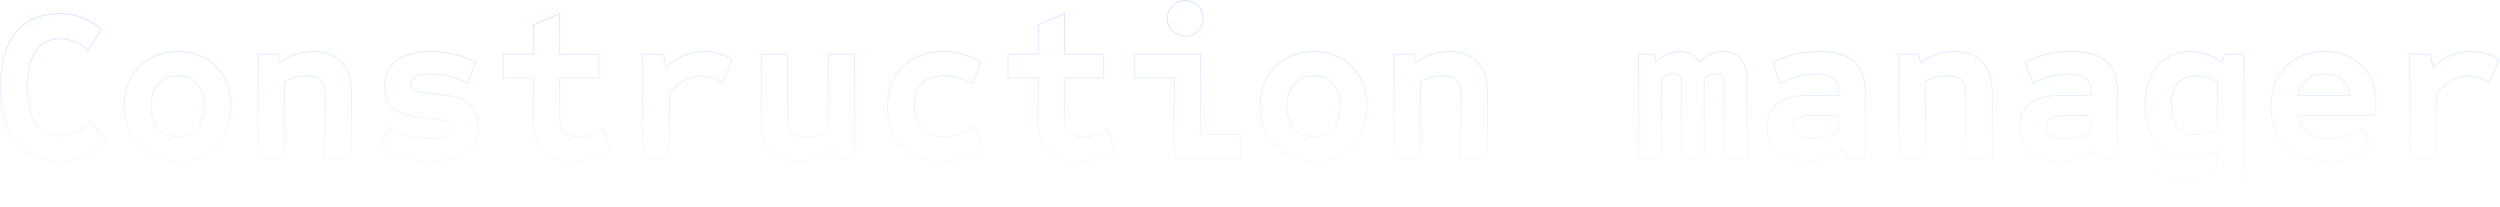 <svg width="3447" height="286" viewBox="0 0 3447 286" fill="none" xmlns="http://www.w3.org/2000/svg">
<path opacity="0.27" fill-rule="evenodd" clip-rule="evenodd" d="M3323.14 218H3358.54V128.9C3371.94 112.5 3387.14 104.3 3404.14 104.3C3409.34 104.3 3414.14 105.1 3418.54 106.7C3422.85 108.012 3427.08 110.114 3431.21 113.006C3431.49 113.2 3431.77 113.398 3432.04 113.6L3445.24 83C3434.64 75.4 3422.04 71.6 3407.44 71.6C3396.64 71.6 3386.94 73.5 3378.34 77.3C3370.07 80.763 3362.35 86.354 3355.19 94.073C3354.91 94.379 3354.63 94.688 3354.34 95L3350.74 75.2H3323.14V218ZM3354.97 92.848L3351.58 74.2H3322.14V219H3359.54V129.257C3372.75 113.212 3387.61 105.3 3404.14 105.3C3409.24 105.3 3413.92 106.084 3418.2 107.64L3418.23 107.649L3418.25 107.657C3422.73 109.02 3427.13 111.266 3431.46 114.409L3432.47 115.144L3446.48 82.657L3445.83 82.187C3435.04 74.451 3422.23 70.6 3407.44 70.6C3396.53 70.6 3386.69 72.52 3377.95 76.382C3369.72 79.826 3362.07 85.325 3354.97 92.848Z" fill="url(#paint0_linear_1_2263)"/>
<path opacity="0.27" fill-rule="evenodd" clip-rule="evenodd" d="M3153.02 201.5C3167.22 214.9 3186.72 221.6 3211.52 221.6C3222.32 221.6 3232.32 220.2 3241.52 217.4C3250.72 214.6 3259.92 210.1 3269.12 203.9L3255.92 177.8C3255.64 177.981 3255.36 178.16 3255.07 178.337C3240.94 187.179 3226.53 191.6 3211.82 191.6C3186.62 191.6 3171.98 181.033 3167.91 159.9C3167.84 159.569 3167.78 159.236 3167.72 158.9H3273.92C3274.52 155.9 3274.92 153.1 3275.12 150.5C3275.32 147.7 3275.42 145 3275.42 142.4C3275.42 128.2 3272.52 115.8 3266.72 105.2C3260.92 94.6 3252.72 86.4 3242.12 80.6C3231.72 74.6 3219.42 71.6 3205.22 71.6C3190.62 71.6 3177.82 74.8 3166.82 81.2C3155.82 87.4 3147.22 96.1 3141.02 107.3C3134.82 118.5 3131.72 131.6 3131.72 146.6C3131.72 169.8 3138.82 188.1 3153.02 201.5ZM3166.33 80.329C3155.17 86.621 3146.44 95.456 3140.15 106.816C3133.85 118.188 3130.72 131.46 3130.72 146.6C3130.72 170.019 3137.9 188.603 3152.34 202.227C3166.77 215.846 3186.54 222.6 3211.52 222.6C3222.41 222.6 3232.51 221.189 3241.81 218.357C3251.12 215.524 3260.41 210.976 3269.68 204.729L3270.41 204.236L3256.32 176.362L3255.38 176.957C3241.12 186.069 3226.61 190.6 3211.82 190.6C3199.15 190.6 3189.31 187.902 3182.19 182.622C3175.35 177.549 3170.91 170.012 3168.92 159.9H3274.74L3274.9 159.096C3275.51 156.063 3275.92 153.223 3276.12 150.577L3276.12 150.571C3276.32 147.749 3276.42 145.026 3276.42 142.4C3276.42 128.062 3273.49 115.491 3267.6 104.72C3261.71 93.956 3253.38 85.62 3242.61 79.729C3232.04 73.63 3219.56 70.6 3205.22 70.6C3190.48 70.6 3177.5 73.832 3166.33 80.329ZM3168.02 132.2C3168.1 131.864 3168.17 131.531 3168.25 131.2C3172.83 111.467 3185.06 101.6 3204.92 101.6C3224.99 101.6 3236.83 111.467 3240.45 131.2C3240.51 131.531 3240.57 131.864 3240.62 132.2H3168.02ZM3169.27 131.2H3239.43C3237.67 121.746 3234 114.722 3228.5 110.009C3222.78 105.106 3214.96 102.6 3204.92 102.6C3194.99 102.6 3187.11 105.104 3181.19 110.02C3175.5 114.738 3171.5 121.764 3169.27 131.2Z" fill="url(#paint1_linear_1_2263)"/>
<path opacity="0.27" fill-rule="evenodd" clip-rule="evenodd" d="M2992.8 280.7C3002.8 283.3 3013.2 284.6 3024 284.6C3046.6 284.6 3063.8 279.4 3075.6 269C3087.6 258.6 3093.6 243.5 3093.6 223.7V75.2H3067.5L3064.5 87.2C3064.21 86.994 3063.91 86.791 3063.62 86.589C3049.1 76.596 3034.29 71.6 3019.2 71.6C3006.8 71.6 2995.9 74.7 2986.5 80.9C2977.3 87.1 2970.2 95.7 2965.2 106.7C2960.2 117.7 2957.7 130.5 2957.7 145.1C2957.7 159.7 2960.2 172.5 2965.2 183.5C2970.2 194.5 2977.3 203.1 2986.5 209.3C2995.9 215.5 3006.8 218.6 3019.2 218.6C3025.8 218.6 3032.3 217.7 3038.7 215.9C3044.96 214.004 3051.12 211.21 3057.2 207.516C3057.53 207.314 3057.87 207.108 3058.2 206.9V221.3C3058.2 231.7 3055.2 239.4 3049.2 244.4C3043.4 249.6 3034.2 252.2 3021.6 252.2C3013.6 252.2 3005.6 251.1 2997.6 248.9C2989.93 246.983 2982.72 244.055 2975.97 240.116C2975.68 239.946 2975.39 239.774 2975.1 239.6L2963.7 268.7C2973.3 274.3 2983 278.3 2992.8 280.7ZM2992.56 281.67C2982.66 279.245 2972.87 275.206 2963.2 269.564L2962.46 269.132L2974.6 238.134L2975.61 238.743C2982.53 242.891 2989.94 245.954 2997.84 247.93L2997.85 247.933L2997.86 247.936C3005.78 250.113 3013.69 251.2 3021.6 251.2C3034.1 251.2 3043 248.615 3048.53 243.655L3048.55 243.643L3048.56 243.632C3054.26 238.88 3057.2 231.508 3057.2 221.3V208.684C3051.22 212.263 3045.15 214.989 3038.99 216.857L3038.98 216.86L3038.97 216.863C3032.48 218.687 3025.89 219.6 3019.2 219.6C3006.62 219.6 2995.53 216.453 2985.95 210.135L2985.94 210.129C2976.57 203.817 2969.36 195.067 2964.29 183.914C2959.22 172.76 2956.7 159.814 2956.7 145.1C2956.7 130.386 2959.22 117.44 2964.29 106.286C2969.36 95.133 2976.57 86.383 2985.94 80.071L2985.95 80.065C2995.53 73.747 3006.62 70.6 3019.2 70.6C3034.42 70.6 3049.32 75.607 3063.88 85.554L3066.72 74.2H3094.6V223.7C3094.6 243.709 3088.53 259.115 3076.26 269.75C3064.21 280.369 3046.74 285.6 3024 285.6C3013.12 285.6 3002.64 284.291 2992.56 281.67ZM3058.2 178.1C3048.4 183.5 3038.4 186.2 3028.2 186.2C3016.6 186.2 3007.9 182.7 3002.1 175.7C2996.3 168.5 2993.4 158.3 2993.4 145.1C2993.4 131.9 2996.3 121.8 3002.1 114.8C3007.9 107.6 3016.6 104 3028.2 104C3038.4 104 3048.4 106.7 3058.2 112.1V178.1ZM3057.2 177.507C3047.7 182.644 3038.04 185.2 3028.2 185.2C3016.81 185.2 3008.44 181.775 3002.88 175.07C2997.27 168.11 2994.4 158.165 2994.4 145.1C2994.4 132.03 2997.27 122.193 3002.87 115.438L3002.88 115.427C3008.44 108.522 3016.82 105 3028.2 105C3038.04 105 3047.7 107.556 3057.2 112.693V177.507Z" fill="url(#paint2_linear_1_2263)"/>
<path opacity="0.27" fill-rule="evenodd" clip-rule="evenodd" d="M2799.27 209.6C2809.07 217.6 2822.68 221.6 2840.07 221.6C2849.48 221.6 2858.18 220.4 2866.18 218C2874.07 215.497 2881.78 211.605 2889.3 206.323C2889.59 206.117 2889.88 205.91 2890.18 205.7L2893.18 218H2919.27V127.4C2919.27 108.2 2914.18 94.1 2903.98 85.1C2893.98 76.1 2878.18 71.6 2856.57 71.6C2832.77 71.6 2811.57 76.5 2792.98 86.3L2803.48 114.8C2803.77 114.63 2804.06 114.462 2804.35 114.296C2819.31 105.832 2835.41 101.6 2852.68 101.6C2863.88 101.6 2871.88 103.8 2876.68 108.2C2881.48 112.4 2883.88 119.5 2883.88 129.5V132.2H2839.18C2821.57 132.2 2808.07 135.9 2798.68 143.3C2789.48 150.7 2784.88 161.4 2784.88 175.4C2784.88 190 2789.68 201.4 2799.27 209.6ZM2882.88 131.2H2839.18C2821.45 131.2 2807.7 134.923 2798.06 142.514L2798.05 142.521C2788.57 150.147 2783.88 161.16 2783.88 175.4C2783.88 190.242 2788.77 201.94 2798.63 210.36L2798.63 210.368L2798.64 210.375C2808.68 218.567 2822.53 222.6 2840.07 222.6C2849.56 222.6 2858.36 221.389 2866.46 218.958L2866.47 218.956L2866.48 218.953C2874.36 216.452 2882.06 212.586 2889.55 207.366L2892.39 219H2920.27V127.4C2920.27 108.036 2915.13 93.61 2904.64 84.353C2894.37 75.115 2878.28 70.6 2856.57 70.6C2832.63 70.6 2811.27 75.53 2792.51 85.415L2791.73 85.824L2802.95 116.261L2803.98 115.665C2819.02 106.954 2835.25 102.6 2852.68 102.6C2863.79 102.6 2871.48 104.792 2876 108.937L2876.01 108.945L2876.02 108.953C2880.5 112.877 2882.88 119.626 2882.88 129.5V131.2ZM2883.88 182.6C2873.27 188.6 2861.18 191.6 2847.57 191.6C2838.38 191.6 2831.57 190.2 2827.18 187.4C2822.98 184.4 2820.88 180 2820.88 174.2C2820.88 169 2822.57 165.2 2825.98 162.8C2829.38 160.2 2834.88 158.9 2842.48 158.9H2883.88V182.6ZM2882.88 182.014C2872.56 187.73 2860.81 190.6 2847.57 190.6C2838.46 190.6 2831.89 189.208 2827.74 186.571C2823.85 183.785 2821.88 179.713 2821.88 174.2C2821.88 169.234 2823.48 165.783 2826.55 163.617L2826.57 163.606L2826.58 163.594C2829.72 161.197 2834.94 159.9 2842.48 159.9H2882.88V182.014Z" fill="url(#paint3_linear_1_2263)"/>
<path opacity="0.27" fill-rule="evenodd" clip-rule="evenodd" d="M2618.65 218H2654.05V112.1C2659.25 109.3 2664.25 107.3 2669.05 106.1C2674.05 104.7 2679.35 104 2684.95 104C2694.55 104 2701.25 106.1 2705.05 110.3C2709.05 114.5 2711.05 121.7 2711.05 131.9V218H2746.45V126.5C2746.45 108.9 2741.95 95.4 2732.95 86C2723.95 76.4 2711.05 71.6 2694.25 71.6C2685.85 71.6 2677.85 72.9 2670.25 75.5C2663.14 77.808 2655.93 81.596 2648.63 86.863C2648.33 87.073 2648.04 87.285 2647.75 87.5L2644.75 75.2H2618.65V218ZM2648.37 85.815L2645.54 74.2H2617.65V219H2655.05V112.7C2660 110.079 2664.75 108.206 2669.29 107.07L2669.31 107.067L2669.32 107.063C2674.23 105.689 2679.44 105 2684.95 105C2694.46 105 2700.8 107.088 2704.31 110.971L2704.32 110.98L2704.33 110.99C2708.06 114.906 2710.05 121.778 2710.05 131.9V219H2747.45V126.5C2747.45 108.74 2742.91 94.96 2733.68 85.316C2724.44 75.462 2711.25 70.6 2694.25 70.6C2685.75 70.6 2677.64 71.916 2669.94 74.551C2662.81 76.862 2655.63 80.623 2648.37 85.815Z" fill="url(#paint4_linear_1_2263)"/>
<path opacity="0.27" fill-rule="evenodd" clip-rule="evenodd" d="M2451.23 209.6C2461.03 217.6 2474.63 221.6 2492.03 221.6C2501.43 221.6 2510.13 220.4 2518.13 218C2526.02 215.497 2533.73 211.605 2541.25 206.323C2541.54 206.117 2541.84 205.91 2542.13 205.7L2545.13 218H2571.23V127.4C2571.23 108.2 2566.13 94.1 2555.93 85.1C2545.93 76.1 2530.13 71.6 2508.53 71.6C2484.73 71.6 2463.53 76.5 2444.93 86.3L2455.43 114.8C2455.72 114.63 2456.01 114.462 2456.31 114.296C2471.26 105.832 2487.37 101.6 2504.63 101.6C2515.83 101.6 2523.83 103.8 2528.63 108.2C2533.43 112.4 2535.83 119.5 2535.83 129.5V132.2H2491.13C2473.53 132.2 2460.03 135.9 2450.63 143.3C2441.43 150.7 2436.83 161.4 2436.83 175.4C2436.83 190 2441.63 201.4 2451.23 209.6ZM2534.83 131.2H2491.13C2473.41 131.2 2459.65 134.923 2450.01 142.514L2450 142.521C2440.52 150.147 2435.83 161.16 2435.83 175.4C2435.83 190.242 2440.72 201.94 2450.58 210.36L2450.59 210.368L2450.6 210.375C2460.63 218.567 2474.48 222.6 2492.03 222.6C2501.51 222.6 2510.31 221.389 2518.42 218.958L2518.42 218.956L2518.43 218.953C2526.32 216.452 2534.01 212.586 2541.5 207.366L2544.34 219H2572.23V127.4C2572.23 108.036 2567.08 93.61 2556.59 84.353C2546.33 75.115 2530.23 70.6 2508.53 70.6C2484.59 70.6 2463.22 75.53 2444.46 85.415L2443.69 85.824L2454.9 116.261L2455.93 115.665C2470.98 106.954 2487.2 102.6 2504.63 102.6C2515.74 102.6 2523.43 104.792 2527.95 108.937L2527.96 108.945L2527.97 108.953C2532.45 112.877 2534.83 119.626 2534.83 129.5V131.2ZM2535.83 182.6C2525.23 188.6 2513.13 191.6 2499.53 191.6C2490.33 191.6 2483.53 190.2 2479.13 187.4C2474.93 184.4 2472.83 180 2472.83 174.2C2472.83 169 2474.53 165.2 2477.93 162.8C2481.33 160.2 2486.83 158.9 2494.43 158.9H2535.83V182.6ZM2534.83 182.014C2524.52 187.73 2512.76 190.6 2499.53 190.6C2490.41 190.6 2483.85 189.208 2479.69 186.571C2475.8 183.785 2473.83 179.713 2473.83 174.2C2473.83 169.234 2475.44 165.783 2478.5 163.617L2478.52 163.606L2478.54 163.594C2481.67 161.197 2486.9 159.9 2494.43 159.9H2534.83V182.014Z" fill="url(#paint5_linear_1_2263)"/>
<path opacity="0.27" fill-rule="evenodd" clip-rule="evenodd" d="M2259.5 218H2290.1V107.6C2295.3 103.4 2300.9 101.3 2306.9 101.3C2314.7 101.3 2318.6 104.9 2318.6 112.1V218H2349.2V107.9C2354.2 103.5 2359.8 101.3 2366 101.3C2373.8 101.3 2377.7 104.9 2377.7 112.1V218H2408.3V107.9C2408.3 96.7 2405.3 87.9 2399.3 81.5C2393.5 74.9 2385.5 71.6 2375.3 71.6C2364 71.6 2353.64 76.16 2344.24 85.279C2343.99 85.516 2343.75 85.757 2343.5 86C2343.33 85.705 2343.15 85.415 2342.96 85.13C2337.14 76.11 2328.22 71.6 2316.2 71.6C2304.73 71.6 2294.01 76.141 2284.04 85.225C2283.76 85.48 2283.48 85.738 2283.2 86L2280.5 75.2H2259.5V218ZM2283.77 84.125L2281.28 74.2H2258.5V219H2291.1V108.082C2296.04 104.207 2301.3 102.3 2306.9 102.3C2310.67 102.3 2313.31 103.17 2315 104.735C2316.68 106.285 2317.6 108.676 2317.6 112.1V219H2350.2V108.356C2354.95 104.302 2360.2 102.3 2366 102.3C2369.77 102.3 2372.41 103.17 2374.1 104.735C2375.78 106.285 2376.7 108.676 2376.7 112.1V219H2409.3V107.9C2409.3 96.527 2406.26 87.461 2400.05 80.83C2394.03 73.985 2385.74 70.6 2375.3 70.6C2363.76 70.6 2353.21 75.244 2343.69 84.416C2337.66 75.193 2328.45 70.6 2316.2 70.6C2304.59 70.6 2293.77 75.145 2283.77 84.125Z" fill="url(#paint6_linear_1_2263)"/>
<path opacity="0.27" fill-rule="evenodd" clip-rule="evenodd" d="M1922.56 218H1957.96V112.1C1963.16 109.3 1968.16 107.3 1972.96 106.1C1977.96 104.7 1983.26 104 1988.86 104C1998.46 104 2005.16 106.1 2008.96 110.3C2012.96 114.5 2014.96 121.7 2014.96 131.9V218H2050.36V126.5C2050.36 108.9 2045.86 95.4 2036.86 86C2027.86 76.4 2014.96 71.6 1998.16 71.6C1989.76 71.6 1981.76 72.9 1974.16 75.5C1967.04 77.808 1959.83 81.596 1952.53 86.863C1952.24 87.073 1951.95 87.285 1951.66 87.5L1948.66 75.2H1922.56V218ZM1952.28 85.815L1949.44 74.2H1921.56V219H1958.96V112.7C1963.91 110.079 1968.66 108.206 1973.2 107.07L1973.21 107.067L1973.23 107.063C1978.13 105.689 1983.34 105 1988.86 105C1998.36 105 2004.7 107.088 2008.22 110.971L2008.23 110.98L2008.23 110.99C2011.96 114.906 2013.96 121.778 2013.96 131.9V219H2051.36V126.5C2051.36 108.74 2046.82 94.96 2037.59 85.316C2028.35 75.462 2015.15 70.6 1998.16 70.6C1989.66 70.6 1981.55 71.916 1973.84 74.552C1966.72 76.863 1959.53 80.624 1952.28 85.815Z" fill="url(#paint7_linear_1_2263)"/>
<path opacity="0.27" fill-rule="evenodd" clip-rule="evenodd" d="M1773.14 212.3C1784.14 218.5 1796.84 221.6 1811.24 221.6C1825.64 221.6 1838.34 218.5 1849.34 212.3C1860.34 205.9 1868.94 197.1 1875.14 185.9C1881.34 174.5 1884.44 161.4 1884.44 146.6C1884.44 131.6 1881.34 118.5 1875.14 107.3C1868.94 96.1 1860.34 87.4 1849.34 81.2C1838.34 74.8 1825.64 71.6 1811.24 71.6C1796.84 71.6 1784.14 74.8 1773.14 81.2C1762.14 87.4 1753.54 96.1 1747.34 107.3C1741.14 118.5 1738.04 131.6 1738.04 146.6C1738.04 161.4 1741.14 174.5 1747.34 185.9C1753.54 197.1 1762.14 205.9 1773.14 212.3ZM1849.83 80.331C1838.66 73.834 1825.78 70.6 1811.24 70.6C1796.69 70.6 1783.81 73.834 1772.64 80.331C1761.48 86.624 1752.75 95.458 1746.46 106.816C1740.17 118.188 1737.04 131.46 1737.04 146.6C1737.04 161.543 1740.17 174.812 1746.46 186.378L1746.46 186.384C1752.75 197.741 1761.48 206.673 1772.63 213.164L1772.64 213.171C1783.81 219.467 1796.69 222.6 1811.24 222.6C1825.78 222.6 1838.66 219.467 1849.83 213.171L1849.84 213.164C1860.99 206.673 1869.72 197.741 1876.01 186.384L1876.01 186.378C1882.3 174.812 1885.44 161.543 1885.44 146.6C1885.44 131.46 1882.31 118.188 1876.01 106.816C1869.72 95.458 1860.99 86.624 1849.83 80.331ZM1838.54 178.1C1831.94 185.5 1822.84 189.2 1811.24 189.2C1799.64 189.2 1790.54 185.5 1783.94 178.1C1777.34 170.5 1774.04 160 1774.04 146.6C1774.04 133.2 1777.34 122.8 1783.94 115.4C1790.54 107.8 1799.64 104 1811.24 104C1822.84 104 1831.94 107.8 1838.54 115.4C1845.14 122.8 1848.44 133.2 1848.44 146.6C1848.44 160 1845.14 170.5 1838.54 178.1ZM1837.78 177.442C1831.41 184.587 1822.6 188.2 1811.24 188.2C1799.87 188.2 1791.06 184.587 1784.69 177.442C1778.29 170.077 1775.04 159.838 1775.04 146.6C1775.04 133.358 1778.29 123.226 1784.68 116.066L1784.69 116.056C1791.07 108.709 1799.88 105 1811.24 105C1822.59 105 1831.4 108.709 1837.78 116.056L1837.79 116.066C1844.18 123.226 1847.44 133.358 1847.44 146.6C1847.44 159.838 1844.18 170.077 1837.78 177.442Z" fill="url(#paint8_linear_1_2263)"/>
<path opacity="0.27" fill-rule="evenodd" clip-rule="evenodd" d="M1618.51 219V108H1563.31V74.2H1655.91V185.2H1711.11V219H1618.51ZM1654.91 186.2V75.2H1564.31V107H1619.51V218H1710.11V186.2H1654.91ZM1634.21 50.4C1627.16 50.4 1621.2 48.004 1616.41 43.207C1611.61 38.41 1609.21 32.452 1609.21 25.4C1609.21 18.348 1611.61 12.39 1616.41 7.593C1621.2 2.796 1627.16 0.4 1634.21 0.4C1641.26 0.4 1647.22 2.796 1652.02 7.593C1656.82 12.39 1659.21 18.348 1659.21 25.4C1659.21 32.452 1656.82 38.41 1652.02 43.207C1647.22 48.004 1641.26 50.4 1634.21 50.4ZM1617.11 42.5C1621.71 47.1 1627.41 49.4 1634.21 49.4C1641.01 49.4 1646.71 47.1 1651.31 42.5C1655.91 37.9 1658.21 32.2 1658.21 25.4C1658.21 18.6 1655.91 12.9 1651.31 8.3C1646.71 3.7 1641.01 1.4 1634.21 1.4C1627.41 1.4 1621.71 3.7 1617.11 8.3C1612.51 12.9 1610.21 18.6 1610.21 25.4C1610.21 32.2 1612.51 37.9 1617.11 42.5Z" fill="url(#paint9_linear_1_2263)"/>
<path opacity="0.27" fill-rule="evenodd" clip-rule="evenodd" d="M1431.99 166.7C1431.99 203.3 1450.39 221.6 1487.19 221.6C1505.79 221.6 1522.29 217.4 1536.69 209L1527.69 179C1527.4 179.182 1527.1 179.361 1526.81 179.538C1516.08 185.979 1504.97 189.2 1493.49 189.2C1483.89 189.2 1477.09 187.1 1473.09 182.9C1469.29 178.7 1467.39 171.5 1467.39 161.3V107H1521.39V75.2H1467.39V19.4L1431.99 34.7V75.2H1390.29V107H1431.99V166.7ZM1430.99 108H1389.29V74.2H1430.99V34.043L1468.39 17.878V74.2H1522.39V108H1468.39V161.3C1468.39 171.422 1470.28 178.3 1473.82 182.218C1477.54 186.118 1484 188.2 1493.49 188.2C1505.09 188.2 1516.31 184.861 1527.16 178.149L1528.27 177.464L1537.87 209.467L1537.19 209.864C1522.62 218.363 1505.95 222.6 1487.19 222.6C1468.64 222.6 1454.54 217.987 1445.08 208.584C1435.63 199.181 1430.99 185.156 1430.99 166.7V108Z" fill="url(#paint10_linear_1_2263)"/>
<path opacity="0.27" fill-rule="evenodd" clip-rule="evenodd" d="M1260.36 212.6C1271.96 218.6 1285.56 221.6 1301.16 221.6C1321.56 221.6 1340.06 215.7 1356.66 203.9L1343.46 175.7C1343.18 175.876 1342.89 176.049 1342.6 176.221C1334.76 180.944 1327.85 184.27 1321.86 186.2C1315.66 188.2 1309.06 189.2 1302.06 189.2C1274.26 189.2 1260.36 175 1260.36 146.6C1260.36 118.2 1274.26 104 1302.06 104C1308.46 104 1314.46 104.9 1320.06 106.7C1325.63 108.237 1331.94 110.972 1338.99 114.906C1339.28 115.069 1339.57 115.233 1339.86 115.4L1352.16 86.3C1336.76 76.5 1319.76 71.6 1301.16 71.6C1285.56 71.6 1271.96 74.7 1260.36 80.9C1248.96 86.9 1240.06 95.5 1233.66 106.7C1227.46 117.9 1224.36 131.2 1224.36 146.6C1224.36 162 1227.46 175.3 1233.66 186.5C1240.06 197.7 1248.96 206.4 1260.36 212.6ZM1259.9 80.016C1248.33 86.104 1239.29 94.839 1232.8 106.204L1232.79 106.216C1226.49 117.591 1223.36 131.065 1223.36 146.6C1223.36 162.135 1226.49 175.609 1232.79 186.984L1232.8 186.996C1239.29 198.358 1248.32 207.19 1259.89 213.478L1259.89 213.483L1259.9 213.488C1271.67 219.575 1285.43 222.6 1301.16 222.6C1321.77 222.6 1340.47 216.636 1357.24 204.715L1357.92 204.232L1343.9 174.265L1342.94 174.846C1334.78 179.823 1327.66 183.281 1321.56 185.248C1315.46 187.214 1308.97 188.2 1302.06 188.2C1288.32 188.2 1278.2 184.692 1271.5 177.85C1264.8 171.005 1261.36 160.651 1261.36 146.6C1261.36 132.549 1264.8 122.195 1271.5 115.35C1278.2 108.508 1288.32 105 1302.06 105C1308.37 105 1314.26 105.886 1319.76 107.652L1319.78 107.658L1319.8 107.664C1325.49 109.235 1332.01 112.095 1339.37 116.27L1340.35 116.824L1353.41 85.91L1352.7 85.456C1337.14 75.552 1319.95 70.6 1301.16 70.6C1285.43 70.6 1271.67 73.727 1259.9 80.016Z" fill="url(#paint11_linear_1_2263)"/>
<path opacity="0.27" fill-rule="evenodd" clip-rule="evenodd" d="M1063.54 207.5C1072.54 216.9 1085.44 221.6 1102.24 221.6C1110.64 221.6 1118.64 220.4 1126.24 218C1133.54 215.502 1140.75 211.619 1147.87 206.351C1148.16 206.137 1148.45 205.919 1148.74 205.7L1151.74 218H1177.84V75.2H1142.44V181.1C1137.44 183.7 1132.44 185.7 1127.44 187.1C1122.44 188.5 1117.14 189.2 1111.54 189.2C1101.94 189.2 1095.14 187.1 1091.14 182.9C1087.34 178.7 1085.44 171.5 1085.44 161.3V75.2H1050.04V166.7C1050.04 184.3 1054.54 197.9 1063.54 207.5ZM1091.88 182.221C1088.34 178.303 1086.44 171.424 1086.44 161.3V74.2H1049.04V166.7C1049.04 184.466 1053.59 198.343 1062.81 208.184L1062.82 208.192C1072.06 217.842 1085.25 222.6 1102.24 222.6C1110.74 222.6 1118.84 221.386 1126.54 218.954L1126.55 218.95L1126.56 218.946C1133.86 216.45 1141.05 212.598 1148.13 207.404L1150.96 219H1178.84V74.2H1141.44V180.49C1136.68 182.926 1131.92 184.807 1127.17 186.137C1122.27 187.511 1117.06 188.2 1111.54 188.2C1102.05 188.2 1095.6 186.119 1091.88 182.221Z" fill="url(#paint12_linear_1_2263)"/>
<path opacity="0.27" fill-rule="evenodd" clip-rule="evenodd" d="M886.816 218H922.216V128.9C935.616 112.5 950.816 104.3 967.816 104.3C973.016 104.3 977.816 105.1 982.216 106.7C986.527 108.012 990.749 110.114 994.884 113.006C995.162 113.2 995.439 113.398 995.716 113.6L1008.92 83C998.316 75.4 985.716 71.6 971.116 71.6C960.316 71.6 950.616 73.5 942.016 77.3C933.744 80.763 926.026 86.354 918.864 94.073C918.581 94.379 918.298 94.688 918.016 95L914.416 75.2H886.816V218ZM918.641 92.848L915.251 74.2H885.816V219H923.216V129.258C936.421 113.212 951.283 105.3 967.816 105.3C972.913 105.3 977.596 106.084 981.875 107.64L981.9 107.649L981.925 107.657C986.406 109.02 990.807 111.266 995.128 114.409L996.139 115.144L1010.15 82.657L1009.5 82.187C998.709 74.451 985.899 70.6 971.116 70.6C960.202 70.6 950.364 72.52 941.622 76.381C933.397 79.826 925.739 85.325 918.641 92.848Z" fill="url(#paint13_linear_1_2263)"/>
<path opacity="0.27" fill-rule="evenodd" clip-rule="evenodd" d="M735.893 166.7C735.893 203.3 754.293 221.6 791.093 221.6C809.693 221.6 826.193 217.4 840.593 209L831.593 179C831.299 179.182 831.005 179.361 830.711 179.538C819.984 185.979 808.878 189.2 797.393 189.2C787.793 189.2 780.993 187.1 776.993 182.9C773.193 178.7 771.293 171.5 771.293 161.3V107H825.293V75.2H771.293V19.4L735.893 34.7V75.2H694.193V107H735.893V166.7ZM734.893 108H693.193V74.2H734.893V34.043L772.293 17.878V74.2H826.293V108H772.293V161.3C772.293 171.423 774.188 178.301 777.726 182.22C781.447 186.119 787.903 188.2 797.393 188.2C808.99 188.2 820.21 184.861 831.068 178.149L832.177 177.464L841.778 209.467L841.097 209.864C826.527 218.363 809.849 222.6 791.093 222.6C772.541 222.6 758.442 217.987 748.988 208.584C739.533 199.181 734.893 185.156 734.893 166.7V108Z" fill="url(#paint14_linear_1_2263)"/>
<path opacity="0.27" fill-rule="evenodd" clip-rule="evenodd" d="M523.171 203.9C542.171 215.7 565.071 221.6 591.871 221.6C613.671 221.6 630.271 217.5 641.671 209.3C653.271 200.9 659.071 189.1 659.071 173.9C659.071 161.1 655.371 151.4 647.971 144.8C640.771 138 629.571 133.7 614.371 131.9L614.488 130.907C629.785 132.718 641.226 137.06 648.647 144.063C656.31 150.904 660.071 160.909 660.071 173.9C660.071 189.398 654.135 201.509 642.257 210.11L642.255 210.112C630.614 218.485 613.772 222.6 591.871 222.6C564.921 222.6 541.83 216.666 522.643 204.749L521.889 204.281L535.648 174.842L536.61 175.458C544.318 180.399 552.922 184.159 562.429 186.734C572.141 189.31 582.254 190.6 592.771 190.6C603.023 190.6 610.569 189.376 615.516 187.022C617.976 185.851 619.755 184.42 620.92 182.757C622.079 181.104 622.671 179.164 622.671 176.9C622.671 173.072 621.622 170.516 619.737 168.974C617.78 167.373 614.04 166.192 608.268 165.595L608.26 165.594L575.253 161.693L575.371 160.7L608.371 164.6C614.171 165.2 618.171 166.4 620.371 168.2C622.571 170 623.671 172.9 623.671 176.9C623.671 186.7 613.371 191.6 592.771 191.6C582.171 191.6 571.971 190.3 562.171 187.7C552.919 185.194 544.503 181.574 536.922 176.839C536.637 176.661 536.353 176.481 536.071 176.3L523.171 203.9ZM581.371 128L614.371 131.9L614.488 130.907L581.488 127.007L581.477 127.006C575.938 126.412 572.167 125.239 569.987 123.612C568.102 122.061 567.071 119.597 567.071 116C567.071 113.764 567.598 111.855 568.622 110.234C569.649 108.61 571.21 107.22 573.362 106.084C577.697 103.798 584.326 102.6 593.371 102.6C612.42 102.6 629.144 106.766 643.572 115.067L644.567 115.639L656.739 85.529L655.929 85.111C637.178 75.433 616.519 70.6 593.971 70.6C573.26 70.6 557.309 74.719 546.266 83.103C535.184 91.517 529.671 103.531 529.671 119C529.671 131.796 533.333 141.79 540.784 148.827L540.794 148.837L540.805 148.846C548.421 155.639 559.953 159.881 575.253 161.693L575.371 160.7C560.171 158.9 548.871 154.7 541.471 148.1C534.271 141.3 530.671 131.6 530.671 119C530.671 103.8 536.071 92.1 546.871 83.9C557.671 75.7 573.371 71.6 593.971 71.6C616.371 71.6 636.871 76.4 655.471 86L644.071 114.2C643.779 114.032 643.487 113.866 643.193 113.702C628.795 105.634 612.187 101.6 593.371 101.6C575.171 101.6 566.071 106.4 566.071 116C566.071 119.8 567.171 122.6 569.371 124.4C571.771 126.2 575.771 127.4 581.371 128Z" fill="url(#paint15_linear_1_2263)"/>
<path opacity="0.27" fill-rule="evenodd" clip-rule="evenodd" d="M356.348 218H391.748V112.1C396.948 109.3 401.948 107.3 406.748 106.1C411.748 104.7 417.048 104 422.648 104C432.248 104 438.948 106.1 442.748 110.3C446.748 114.5 448.748 121.7 448.748 131.9V218H484.148V126.5C484.148 108.9 479.648 95.4 470.648 86C461.648 76.4 448.748 71.6 431.948 71.6C423.548 71.6 415.548 72.9 407.948 75.5C400.831 77.808 393.623 81.596 386.322 86.863C386.03 87.073 385.739 87.285 385.448 87.5L382.448 75.2H356.348V218ZM386.066 85.815L383.233 74.2H355.348V219H392.748V112.7C397.698 110.079 402.445 108.206 406.99 107.07L407.004 107.067L407.017 107.063C411.923 105.689 417.132 105 422.648 105C432.152 105 438.493 107.088 442.006 110.971L442.015 110.98L442.024 110.99C445.753 114.906 447.748 121.778 447.748 131.9V219H485.148V126.5C485.148 108.736 480.604 94.955 471.372 85.311C462.135 75.46 448.94 70.6 431.948 70.6C423.445 70.6 415.338 71.916 407.632 74.551C400.509 76.862 393.321 80.623 386.066 85.815Z" fill="url(#paint16_linear_1_2263)"/>
<path opacity="0.27" fill-rule="evenodd" clip-rule="evenodd" d="M206.924 212.3C217.924 218.5 230.624 221.6 245.024 221.6C259.424 221.6 272.124 218.5 283.124 212.3C294.124 205.9 302.724 197.1 308.924 185.9C315.124 174.5 318.224 161.4 318.224 146.6C318.224 131.6 315.124 118.5 308.924 107.3C302.724 96.1 294.124 87.4 283.124 81.2C272.124 74.8 259.424 71.6 245.024 71.6C230.624 71.6 217.924 74.8 206.924 81.2C195.924 87.4 187.324 96.1 181.124 107.3C174.924 118.5 171.824 131.6 171.824 146.6C171.824 161.4 174.924 174.5 181.124 185.9C187.324 197.1 195.924 205.9 206.924 212.3ZM272.324 178.1C265.724 185.5 256.624 189.2 245.024 189.2C233.424 189.2 224.324 185.5 217.724 178.1C211.124 170.5 207.824 160 207.824 146.6C207.824 133.2 211.124 122.8 217.724 115.4C224.324 107.8 233.424 104 245.024 104C256.624 104 265.724 107.8 272.324 115.4C278.924 122.8 282.224 133.2 282.224 146.6C282.224 160 278.924 170.5 272.324 178.1ZM271.574 177.439C265.196 184.587 256.39 188.2 245.024 188.2C233.659 188.2 224.852 184.587 218.475 177.439C212.082 170.074 208.824 159.837 208.824 146.6C208.824 133.358 212.084 123.226 218.471 116.066L218.479 116.056C224.859 108.709 233.665 105 245.024 105C256.384 105 265.189 108.709 271.569 116.056L271.578 116.066C277.965 123.226 281.224 133.358 281.224 146.6C281.224 159.837 277.967 170.074 271.574 177.439ZM206.433 213.171L206.421 213.164C195.264 206.673 186.536 197.741 180.249 186.384L180.246 186.378C173.955 174.812 170.824 161.543 170.824 146.6C170.824 131.46 173.954 118.188 180.249 106.816C186.537 95.458 195.267 86.624 206.428 80.332C217.598 73.834 230.474 70.6 245.024 70.6C259.574 70.6 272.45 73.834 283.621 80.332C294.782 86.624 303.512 95.458 309.799 106.816C316.094 118.188 319.224 131.46 319.224 146.6C319.224 161.543 316.093 174.812 309.803 186.378L309.799 186.384C303.512 197.741 294.784 206.673 283.627 213.164L283.615 213.171C272.445 219.467 259.572 222.6 245.024 222.6C230.477 222.6 217.603 219.467 206.433 213.171Z" fill="url(#paint17_linear_1_2263)"/>
<path opacity="0.27" fill-rule="evenodd" clip-rule="evenodd" d="M21.8 195.8C35.8 213 56 221.6 82.4 221.6C95.4 221.6 106.9 219.4 116.9 215C126.9 210.6 136.5 203.7 145.7 194.3L125.3 168.2C125.061 168.438 124.823 168.675 124.584 168.909C118.023 175.348 111.461 180.112 104.9 183.2C98.1 186.4 90.7 188 82.7 188C52.7 188 37.7 165.5 37.7 120.5C37.7 75.5 52.7 53 82.7 53C96.396 53 108.944 57.977 120.343 67.93C120.596 68.151 120.848 68.374 121.1 68.6L139.4 40.7C123.4 26.5 104.4 19.4 82.4 19.4C56 19.4 35.8 28.1 21.8 45.5C8 62.7 1.1 87.7 1.1 120.5C1.1 153.3 8 178.4 21.8 195.8ZM21.024 196.431L21.016 196.421C7.023 178.778 0.1 153.422 0.1 120.5C0.1 87.579 7.022 62.32 21.02 44.874L21.02 44.873C35.246 27.193 55.758 18.4 82.4 18.4C104.637 18.4 123.875 25.585 140.063 39.952L140.71 40.526L121.298 70.121L120.432 69.345C108.993 59.089 96.425 54 82.7 54C67.991 54 57.074 59.492 49.782 70.43C42.442 81.439 38.7 98.08 38.7 120.5C38.7 142.921 42.442 159.561 49.782 170.57C57.074 181.508 67.991 187 82.7 187C90.562 187 97.816 185.429 104.474 182.295C111.145 179.156 117.852 174.233 124.593 167.493L125.392 166.694L147.027 194.374L146.414 195C137.143 204.473 127.44 211.455 117.302 215.915C107.154 220.381 95.512 222.6 82.4 222.6C55.762 222.6 35.251 213.91 21.024 196.431Z" fill="url(#paint18_linear_1_2263)"/>
<defs>
<linearGradient id="paint0_linear_1_2263" x1="1724.5" y1="-51" x2="1724.5" y2="279" gradientUnits="userSpaceOnUse">
<stop stop-color="#0066FF"/>
<stop offset="1" stop-color="#0066FF" stop-opacity="0"/>
</linearGradient>
<linearGradient id="paint1_linear_1_2263" x1="1724.5" y1="-51" x2="1724.5" y2="279" gradientUnits="userSpaceOnUse">
<stop stop-color="#0066FF"/>
<stop offset="1" stop-color="#0066FF" stop-opacity="0"/>
</linearGradient>
<linearGradient id="paint2_linear_1_2263" x1="1724.5" y1="-51" x2="1724.5" y2="279" gradientUnits="userSpaceOnUse">
<stop stop-color="#0066FF"/>
<stop offset="1" stop-color="#0066FF" stop-opacity="0"/>
</linearGradient>
<linearGradient id="paint3_linear_1_2263" x1="1724.5" y1="-51" x2="1724.5" y2="279" gradientUnits="userSpaceOnUse">
<stop stop-color="#0066FF"/>
<stop offset="1" stop-color="#0066FF" stop-opacity="0"/>
</linearGradient>
<linearGradient id="paint4_linear_1_2263" x1="1724.5" y1="-51" x2="1724.5" y2="279" gradientUnits="userSpaceOnUse">
<stop stop-color="#0066FF"/>
<stop offset="1" stop-color="#0066FF" stop-opacity="0"/>
</linearGradient>
<linearGradient id="paint5_linear_1_2263" x1="1724.5" y1="-51" x2="1724.5" y2="279" gradientUnits="userSpaceOnUse">
<stop stop-color="#0066FF"/>
<stop offset="1" stop-color="#0066FF" stop-opacity="0"/>
</linearGradient>
<linearGradient id="paint6_linear_1_2263" x1="1724.5" y1="-51" x2="1724.5" y2="279" gradientUnits="userSpaceOnUse">
<stop stop-color="#0066FF"/>
<stop offset="1" stop-color="#0066FF" stop-opacity="0"/>
</linearGradient>
<linearGradient id="paint7_linear_1_2263" x1="1724.5" y1="-51" x2="1724.5" y2="279" gradientUnits="userSpaceOnUse">
<stop stop-color="#0066FF"/>
<stop offset="1" stop-color="#0066FF" stop-opacity="0"/>
</linearGradient>
<linearGradient id="paint8_linear_1_2263" x1="1724.5" y1="-51" x2="1724.5" y2="279" gradientUnits="userSpaceOnUse">
<stop stop-color="#0066FF"/>
<stop offset="1" stop-color="#0066FF" stop-opacity="0"/>
</linearGradient>
<linearGradient id="paint9_linear_1_2263" x1="1724.5" y1="-51" x2="1724.5" y2="279" gradientUnits="userSpaceOnUse">
<stop stop-color="#0066FF"/>
<stop offset="1" stop-color="#0066FF" stop-opacity="0"/>
</linearGradient>
<linearGradient id="paint10_linear_1_2263" x1="1724.5" y1="-51" x2="1724.5" y2="279" gradientUnits="userSpaceOnUse">
<stop stop-color="#0066FF"/>
<stop offset="1" stop-color="#0066FF" stop-opacity="0"/>
</linearGradient>
<linearGradient id="paint11_linear_1_2263" x1="1724.5" y1="-51" x2="1724.5" y2="279" gradientUnits="userSpaceOnUse">
<stop stop-color="#0066FF"/>
<stop offset="1" stop-color="#0066FF" stop-opacity="0"/>
</linearGradient>
<linearGradient id="paint12_linear_1_2263" x1="1724.5" y1="-51" x2="1724.5" y2="279" gradientUnits="userSpaceOnUse">
<stop stop-color="#0066FF"/>
<stop offset="1" stop-color="#0066FF" stop-opacity="0"/>
</linearGradient>
<linearGradient id="paint13_linear_1_2263" x1="1724.5" y1="-51" x2="1724.5" y2="279" gradientUnits="userSpaceOnUse">
<stop stop-color="#0066FF"/>
<stop offset="1" stop-color="#0066FF" stop-opacity="0"/>
</linearGradient>
<linearGradient id="paint14_linear_1_2263" x1="1724.5" y1="-51" x2="1724.5" y2="279" gradientUnits="userSpaceOnUse">
<stop stop-color="#0066FF"/>
<stop offset="1" stop-color="#0066FF" stop-opacity="0"/>
</linearGradient>
<linearGradient id="paint15_linear_1_2263" x1="1724.5" y1="-51" x2="1724.5" y2="279" gradientUnits="userSpaceOnUse">
<stop stop-color="#0066FF"/>
<stop offset="1" stop-color="#0066FF" stop-opacity="0"/>
</linearGradient>
<linearGradient id="paint16_linear_1_2263" x1="1724.5" y1="-51" x2="1724.5" y2="279" gradientUnits="userSpaceOnUse">
<stop stop-color="#0066FF"/>
<stop offset="1" stop-color="#0066FF" stop-opacity="0"/>
</linearGradient>
<linearGradient id="paint17_linear_1_2263" x1="1724.5" y1="-51" x2="1724.5" y2="279" gradientUnits="userSpaceOnUse">
<stop stop-color="#0066FF"/>
<stop offset="1" stop-color="#0066FF" stop-opacity="0"/>
</linearGradient>
<linearGradient id="paint18_linear_1_2263" x1="1724.5" y1="-51" x2="1724.5" y2="279" gradientUnits="userSpaceOnUse">
<stop stop-color="#0066FF"/>
<stop offset="1" stop-color="#0066FF" stop-opacity="0"/>
</linearGradient>
</defs>
</svg>
